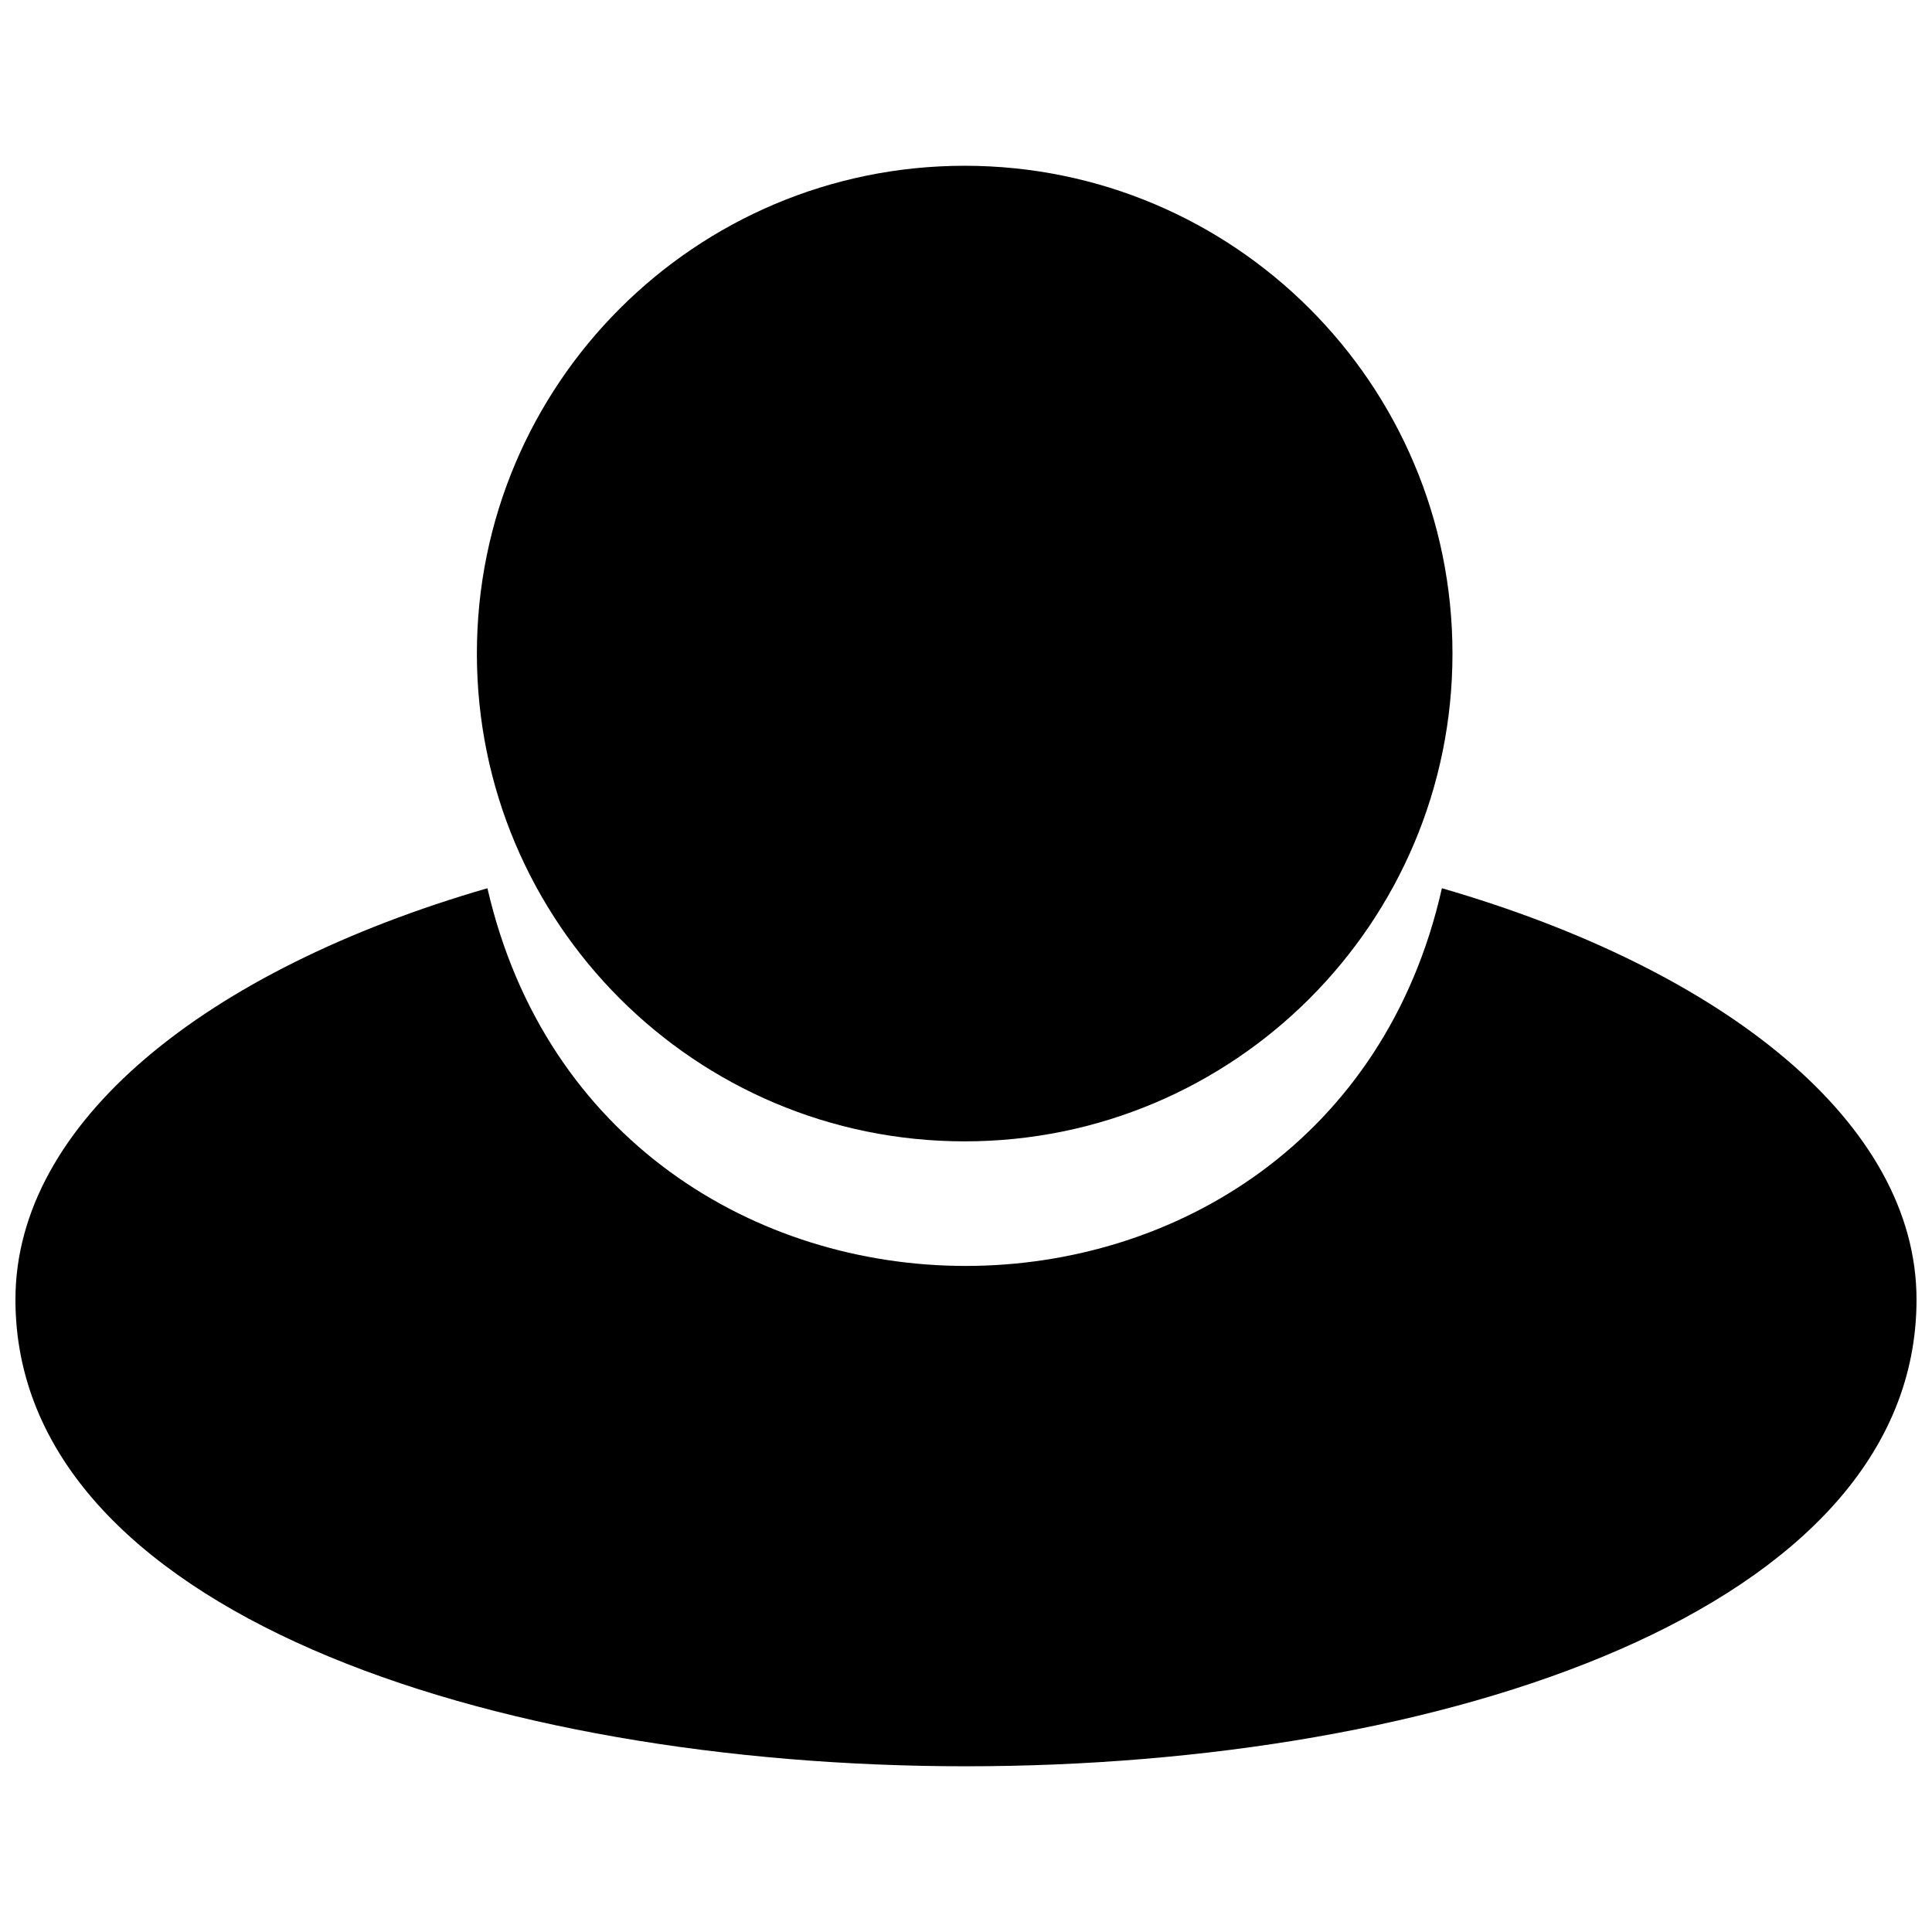 <?xml version="1.0" encoding="UTF-8"?>
<!-- Uploaded to: SVG Repo, www.svgrepo.com, Generator: SVG Repo Mixer Tools -->
<svg width="800px" height="800px" version="1.1" viewBox="144 144 512 512" xmlns="http://www.w3.org/2000/svg">
 <defs>
  <clipPath id="a">
   <path d="m148.09 379h503.81v234h-503.81z"/>
  </clipPath>
 </defs>
 <path d="m528.92 317.2c0 71.395-57.879 129.27-129.27 129.27-71.395 0-129.27-57.875-129.27-129.27 0-71.395 57.875-129.27 129.27-129.27 71.395 0 129.27 57.879 129.27 129.27" fill-rule="evenodd"/>
 <g clip-path="url(#a)">
  <path d="m526.12 379.39c74.77 21.66 125.78 62.191 125.78 109.01 0 164.91-503.81 164.91-503.81 0 0-46.816 50.312-87.344 125.08-109.01 30.746 133.46 222.91 133.46 252.95 0z" fill-rule="evenodd"/>
 </g>
</svg>